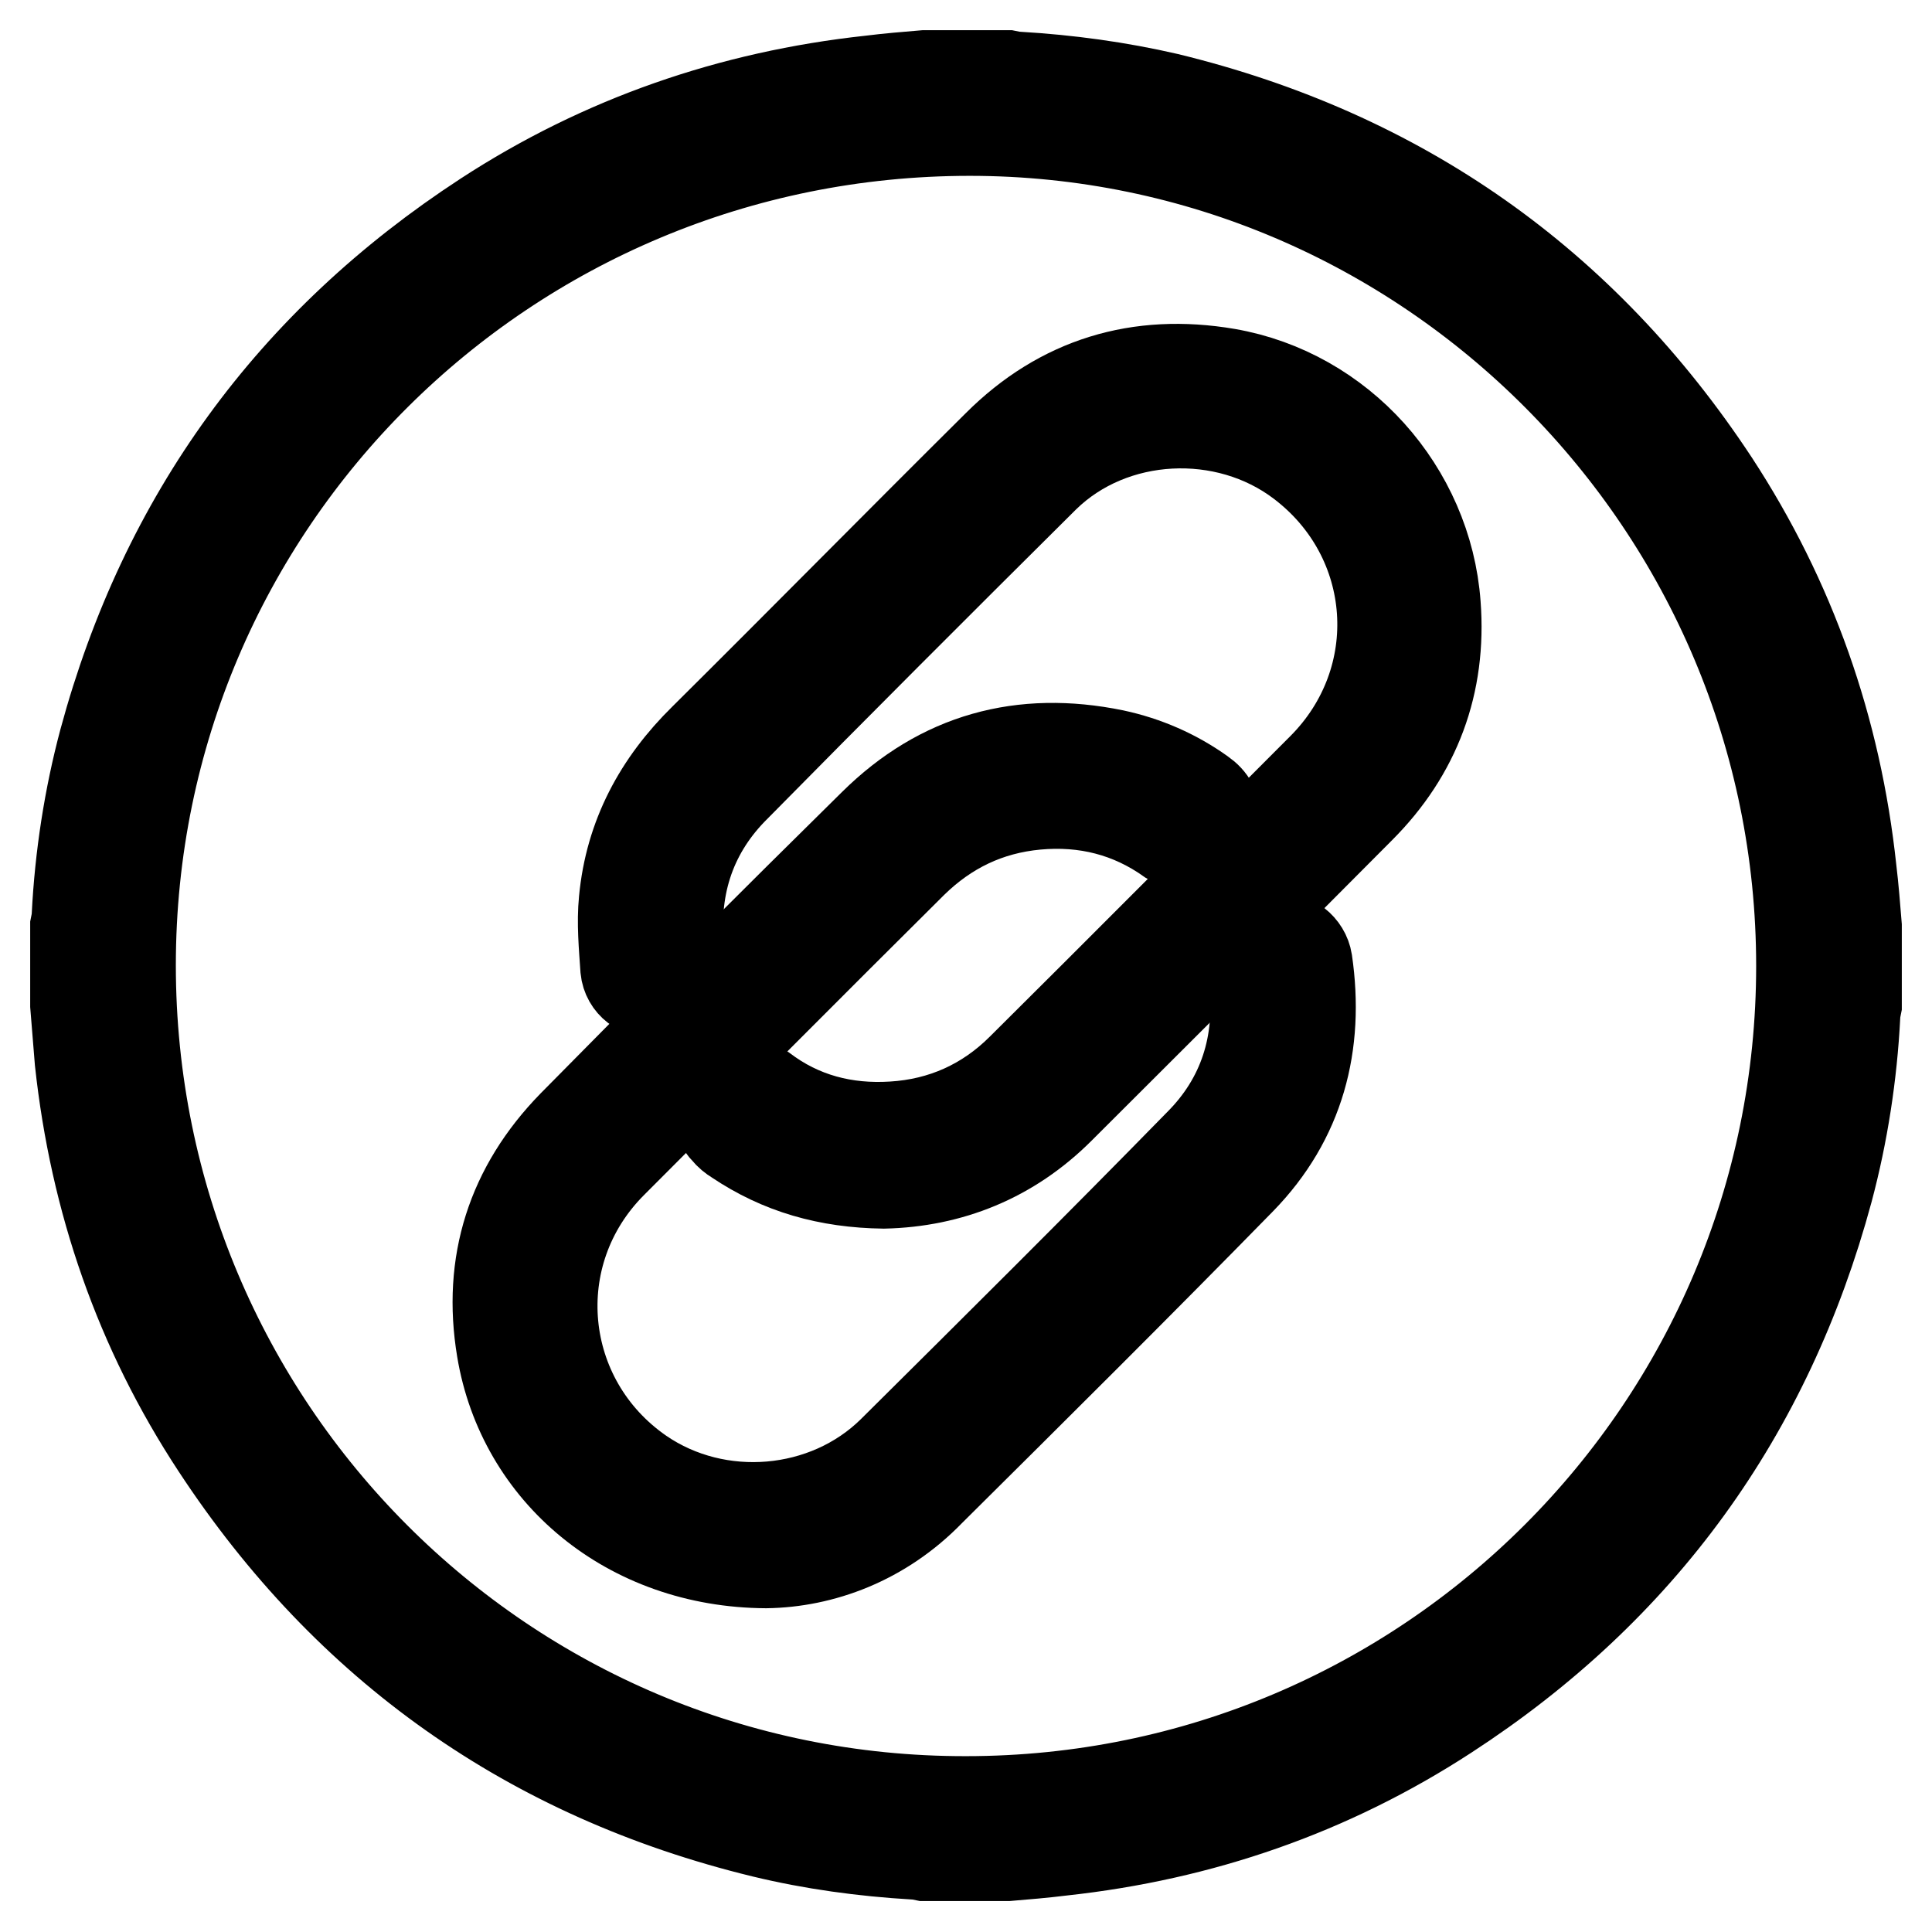 <?xml version="1.0" encoding="utf-8"?>
<!-- Svg Vector Icons : http://www.onlinewebfonts.com/icon -->
<!DOCTYPE svg PUBLIC "-//W3C//DTD SVG 1.1//EN" "http://www.w3.org/Graphics/SVG/1.1/DTD/svg11.dtd">
<svg version="1.1" xmlns="http://www.w3.org/2000/svg" xmlns:xlink="http://www.w3.org/1999/xlink" x="0px" y="0px" viewBox="0 0 256 256" enable-background="new 0 0 256 256" xml:space="preserve">
<g> <path stroke-width="12" fill-opacity="0" stroke="#000000"  d="M10,133.2v-10.5c0.1-0.5,0.2-0.9,0.2-1.4c0.4-7.8,1.6-15.6,3.6-23.1c8-29.6,24.9-52.8,50.5-69.5 c15.5-10.1,32.6-16,51-18c2.4-0.3,4.8-0.5,7.2-0.7h11c0.5,0.1,0.9,0.2,1.4,0.2c6.7,0.4,13.3,1.3,19.8,2.8 c30.8,7.5,55,24.5,72.4,50.9c10.2,15.6,16.2,32.7,18.2,51.3c0.3,2.5,0.5,5,0.7,7.5v10.5c-0.1,0.5-0.2,0.9-0.2,1.4 c-0.4,7.8-1.6,15.6-3.6,23.1c-8,29.6-24.8,52.8-50.5,69.5c-15.5,10.1-32.6,16-51,18c-2.4,0.3-4.8,0.5-7.2,0.7h-11 c-0.5-0.1-0.9-0.2-1.4-0.2c-6.7-0.4-13.4-1.3-20-2.9c-30.8-7.5-55-24.6-72.4-51.1c-10.2-15.5-16.1-32.6-18.1-51.1 C10.4,138.2,10.2,135.7,10,133.2z M238.7,128c0-61-49.5-110.7-110.2-110.7C67,17.3,17.3,66.7,17.3,127.9 c0,61.3,49.5,110.9,110.7,110.8C189.2,238.7,238.7,189.1,238.7,128L238.7,128z"/> <path stroke-width="12" fill-opacity="0" stroke="#000000"  d="M101.5,207.1c-18.2-0.1-32.3-12-35-28.3c-1.9-11.4,1.3-21.4,9.4-29.7c13.2-13.4,26.5-26.7,39.9-39.9 c8.9-8.8,19.6-11.7,31.8-9.2c4.2,0.9,8.1,2.6,11.6,5.1c1.3,0.9,2,2.1,1.7,3.6c-0.2,1.4-1,2.5-2.4,3c-1.2,0.4-2.3,0.3-3.4-0.4 c-5.3-3.8-11.3-5.3-17.8-4.7c-6.4,0.6-11.8,3.2-16.4,7.7c-13.3,13.2-26.5,26.5-39.8,39.8c-12,12-10.1,31.5,3.8,41.1 c10.2,7,24.6,5.8,33.4-2.9c13.6-13.5,27.2-27,40.6-40.7c5.9-5.9,8.2-13.3,7.3-21.6c-0.1-0.6-0.3-1.3-0.3-1.9 c-0.1-2.1,1.3-3.6,3.3-3.8c1.9-0.2,3.7,1.2,4,3.1c1.6,11-1,20.9-8.8,28.9c-13.6,13.9-27.4,27.6-41.2,41.3 C116.9,204.1,108.9,207,101.5,207.1z"/> <path stroke-width="12" fill-opacity="0" stroke="#000000"  d="M117.1,156.8c-7.4-0.1-13.7-1.9-19.5-5.8c-0.5-0.3-1-0.7-1.4-1.2c-1.4-1.4-1.4-3.5-0.2-5 c1.2-1.4,3.4-1.7,5-0.5c5.1,3.9,11,5.4,17.3,5c6.6-0.4,12.4-3,17.1-7.7c13.3-13.2,26.5-26.5,39.8-39.8 c11.7-11.7,10.4-30.5-2.8-40.5c-10-7.6-25-6.9-34,1.9C124.5,77,110.7,90.8,97,104.7c-5.7,5.9-7.9,13.2-7,21.4 c0.1,0.6,0.1,1.1,0.1,1.7c0,2-1.4,3.5-3.3,3.7c-1.9,0.2-3.7-1.1-3.9-3.1c-0.2-3-0.5-6.1-0.2-9.1c0.8-8.5,4.6-15.5,10.6-21.4 c13-12.9,25.9-26,38.9-38.9c8.4-8.4,18.7-11.5,30.4-9.5c15,2.6,26.5,15.5,27.6,30.6c0.8,10.5-2.6,19.6-10,27 c-13.2,13.3-26.5,26.5-39.8,39.8C133.9,153.4,125.9,156.6,117.1,156.8L117.1,156.8z"/></g>
</svg>